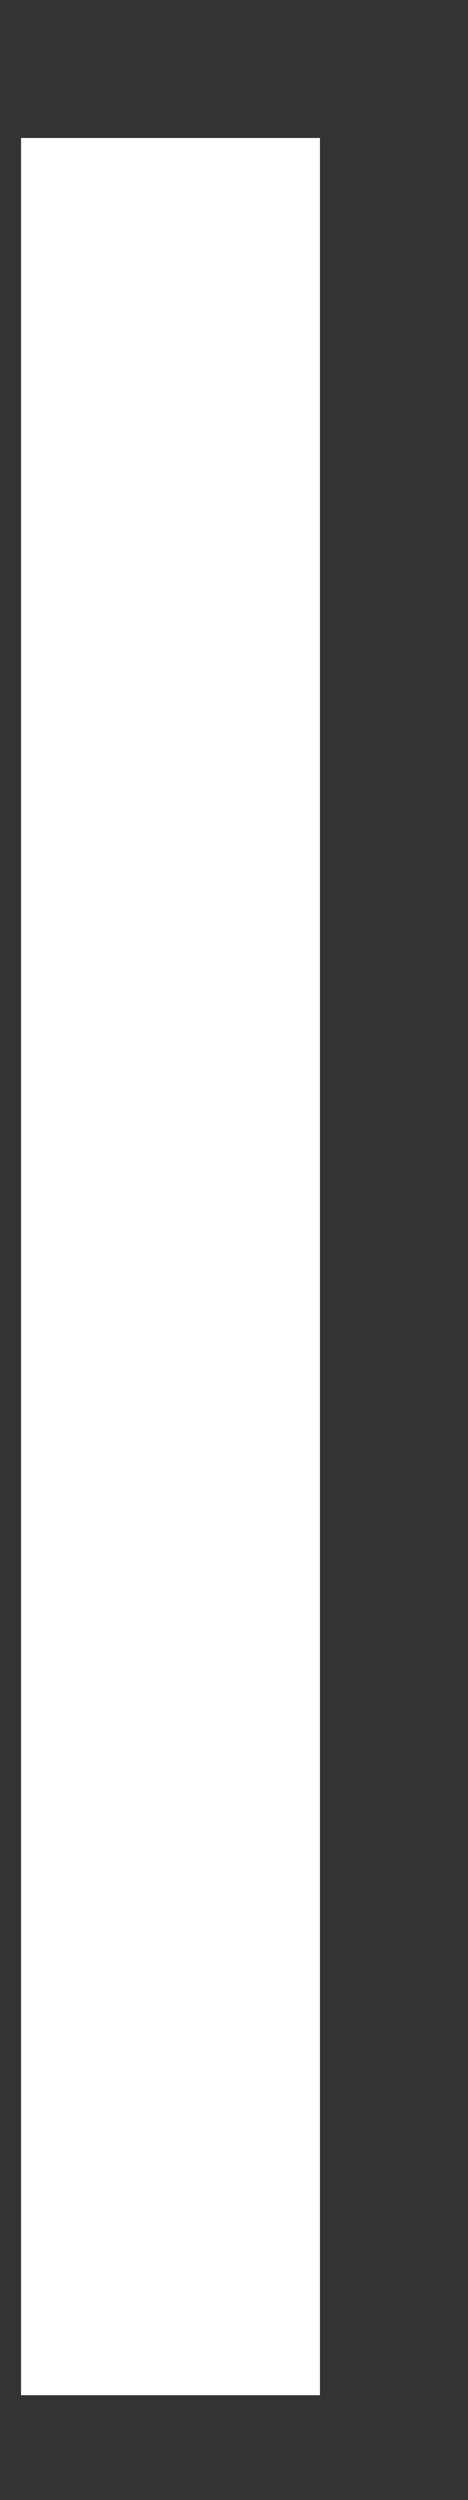 <?xml version="1.0" encoding="UTF-8"?><svg xmlns="http://www.w3.org/2000/svg" xmlns:xlink="http://www.w3.org/1999/xlink" xmlns:avocode="https://avocode.com/" id="SVGDoc65c41b0e5a300" width="3px" height="16px" version="1.1" viewBox="0 0 3 16" aria-hidden="true"><rect x="0" y="0" width="3" height="16" fill="#333333" stroke="none"/><defs><linearGradient class="cerosgradient" data-cerosgradient="true" id="CerosGradient_id39059c142" gradientUnits="userSpaceOnUse" x1="50%" y1="100%" x2="50%" y2="0%"><stop offset="0%" stop-color="#d1d1d1"/><stop offset="100%" stop-color="#d1d1d1"/></linearGradient><linearGradient/></defs><g><g><path d="M0.135,0.883v0h1.916v0v14.446v0h-1.916v0z" fill="#ffffff" fill-opacity="1"/></g></g></svg>